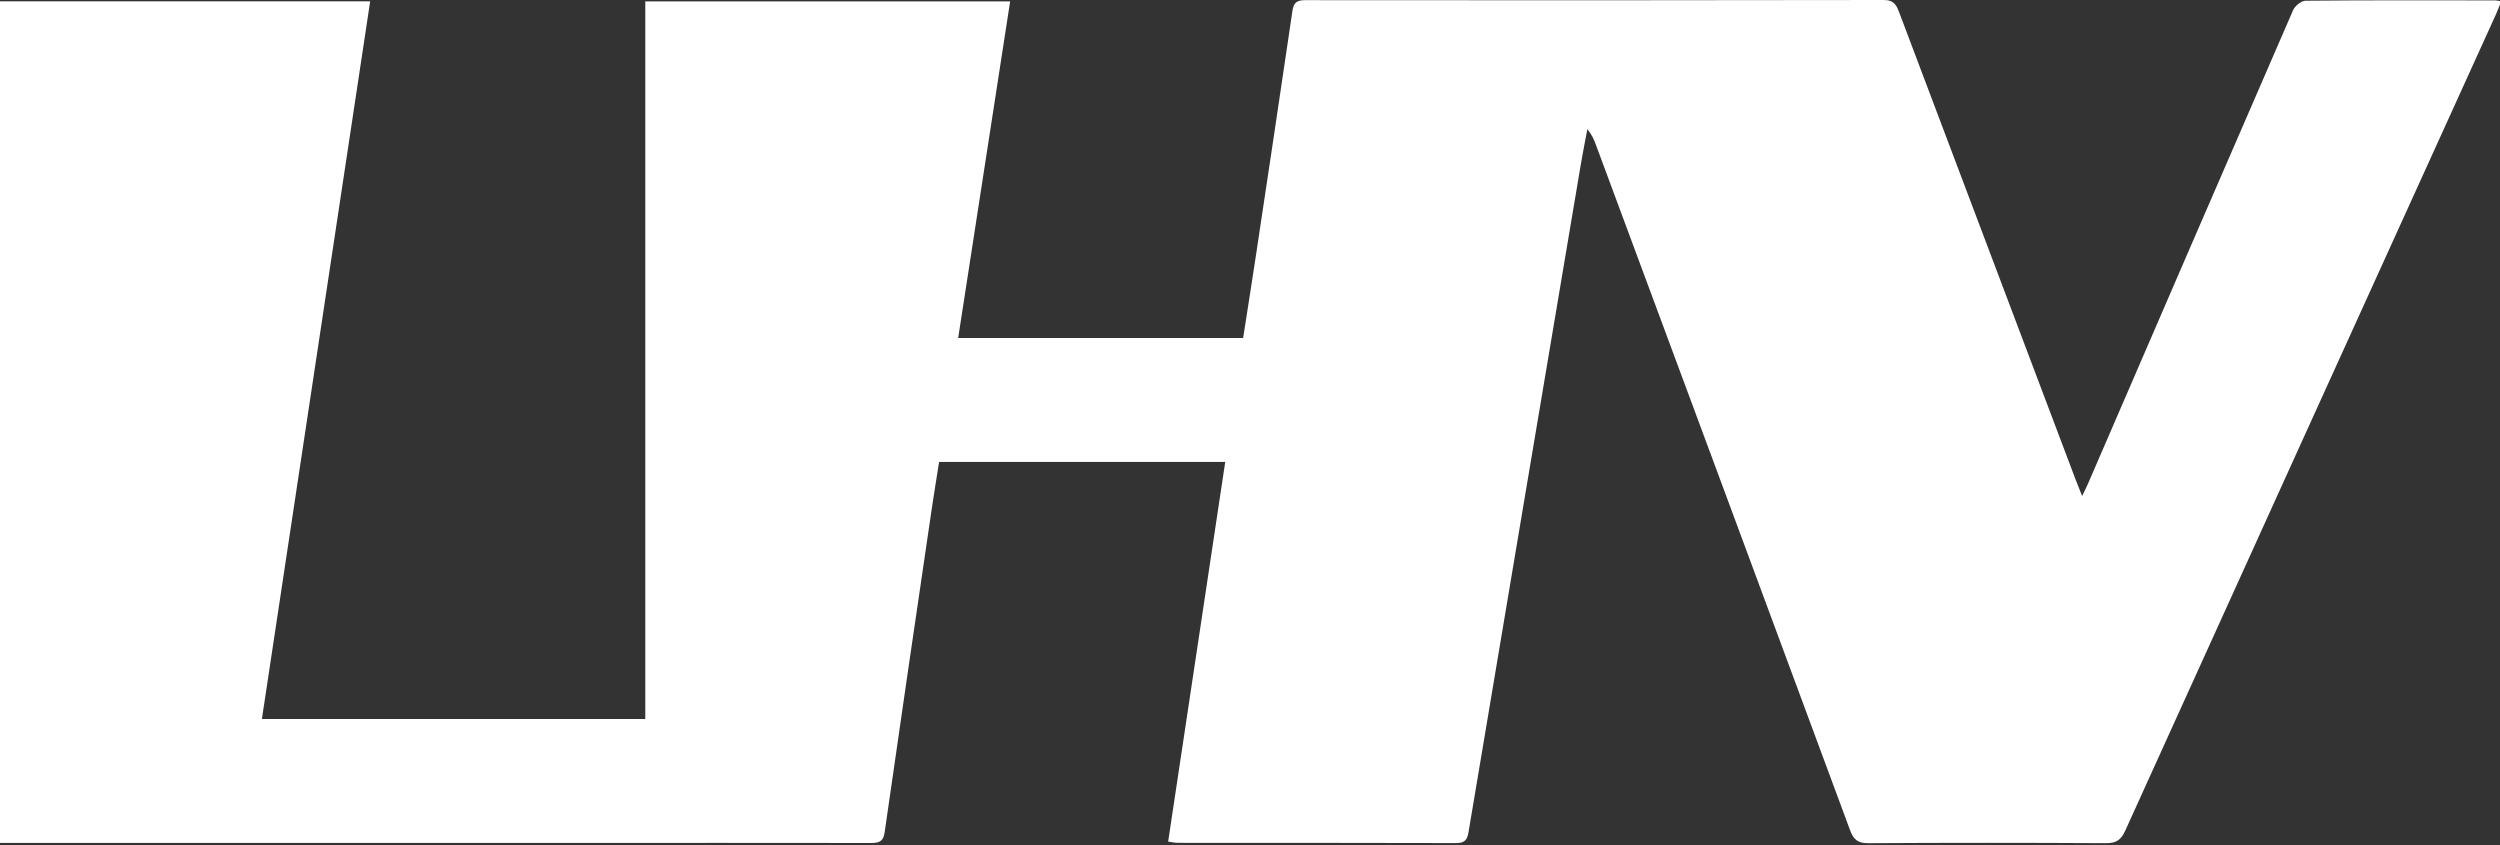 <svg width="346" height="117" viewBox="0 0 346 117" fill="none" xmlns="http://www.w3.org/2000/svg">
<rect x="0" y="0" width="346" height="117" fill="#333333" stroke="none"/>
<g clip-path="url(#clip0_446_155)">
<rect width="346" height="117" fill="none"/>
<path d="M0 116.659V0.183H51.232C46.237 33.288 41.249 66.35 36.247 99.512H89.307V0.198H139.803C137.4 15.764 135.012 31.22 132.61 46.783H172.049C172.631 43.045 173.231 39.288 173.794 35.529C175.504 24.174 177.213 12.823 178.879 1.465C179.048 0.316 179.544 0.022 180.639 0.022C207.334 0.047 234.025 0.054 260.717 0C262.189 0 262.494 0.779 262.889 1.824C271.009 23.348 279.142 44.872 287.272 66.393C287.523 67.057 287.796 67.714 288.166 68.652C288.522 67.905 288.78 67.406 288.999 66.896C298.44 45.063 307.873 23.226 317.36 1.415C317.619 0.819 318.495 0.104 319.088 0.101C327.824 0.018 336.565 0.047 345.302 0.054C345.535 0.054 345.768 0.119 346.167 0.18C345.901 0.837 345.689 1.436 345.427 2.015C328.316 39.669 311.198 77.32 294.12 114.993C293.531 116.289 292.845 116.702 291.441 116.695C280.489 116.634 269.536 116.63 258.584 116.698C257.115 116.709 256.533 116.207 256.041 114.878C244.353 83.267 232.614 51.674 220.886 20.077C220.617 19.355 220.333 18.641 219.687 17.89C219.382 19.524 219.055 21.154 218.778 22.792C213.593 53.566 208.411 84.344 203.251 115.122C203.079 116.156 202.784 116.684 201.585 116.681C188.718 116.641 175.849 116.659 162.982 116.648C162.58 116.648 162.178 116.548 161.671 116.479C164.304 98.959 166.925 81.532 169.572 63.933H129.971C129.64 66.041 129.274 68.253 128.947 70.469C126.76 85.378 124.563 100.288 122.433 115.205C122.225 116.666 121.424 116.67 120.333 116.67C107.046 116.652 93.76 116.659 80.473 116.659C54.557 116.659 28.645 116.659 2.729 116.659H0Z" fill="white"/>
</g>
<defs>
<clipPath id="clip0_446_155">
<rect width="346" height="117" fill="none"/>
</clipPath>
</defs>
</svg>

